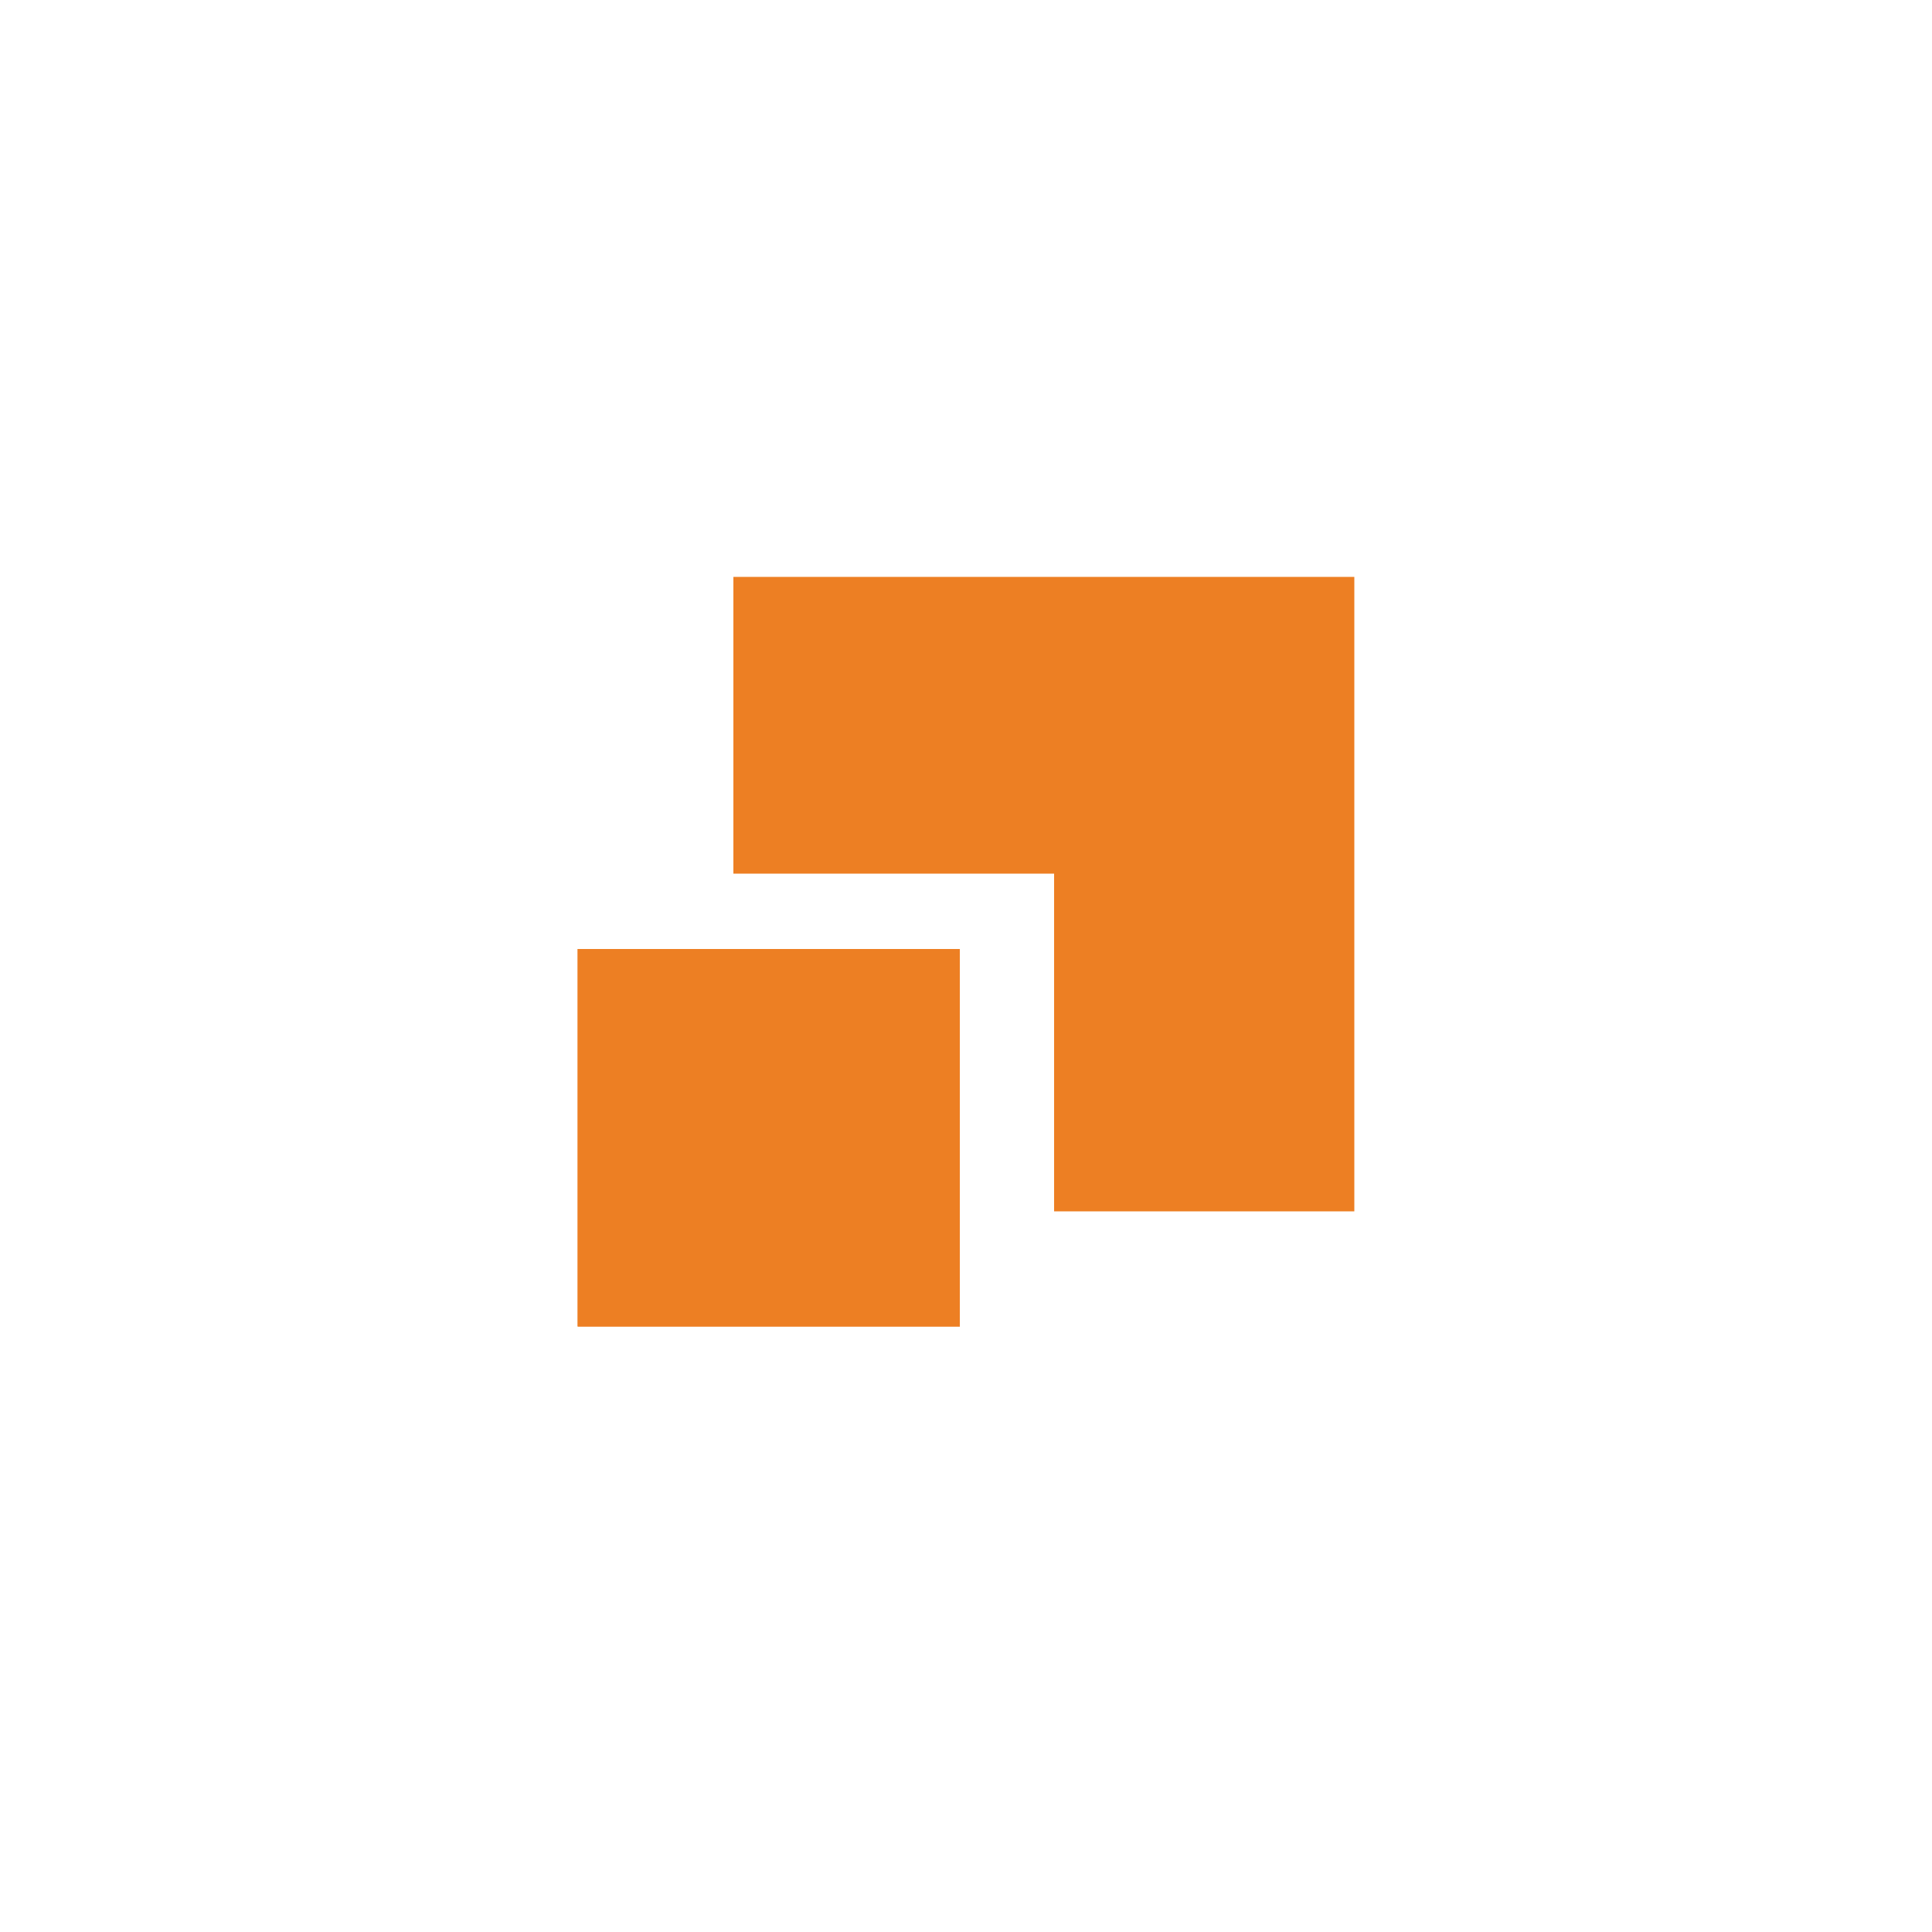 <?xml version="1.0" encoding="UTF-8"?>
<svg xmlns="http://www.w3.org/2000/svg" version="1.1" viewBox="0 0 500 500">
  <defs>
    <style>
      .cls-1 {
        fill: #ed7f23;
      }
    </style>
  </defs>
  <!-- Generator: Adobe Illustrator 28.7.2, SVG Export Plug-In . SVG Version: 1.2.0 Build 154)  -->
  <g>
    <g id="Layer_1">
      <g id="Layer_1-2" data-name="Layer_1">
        <g>
          <polygon class="cls-1" points="189.8 149.3 189.8 226.1 272.8 226.1 272.8 313.5 350.5 313.5 350.5 149.3 189.8 149.3"/>
          <rect class="cls-1" x="149.5" y="245.6" width="98.9" height="97.7"/>
          <rect class="cls-1" x="149.5" y="245.6" width="98.9" height="97.7"/>
        </g>
      </g>
    </g>
  </g>
</svg>